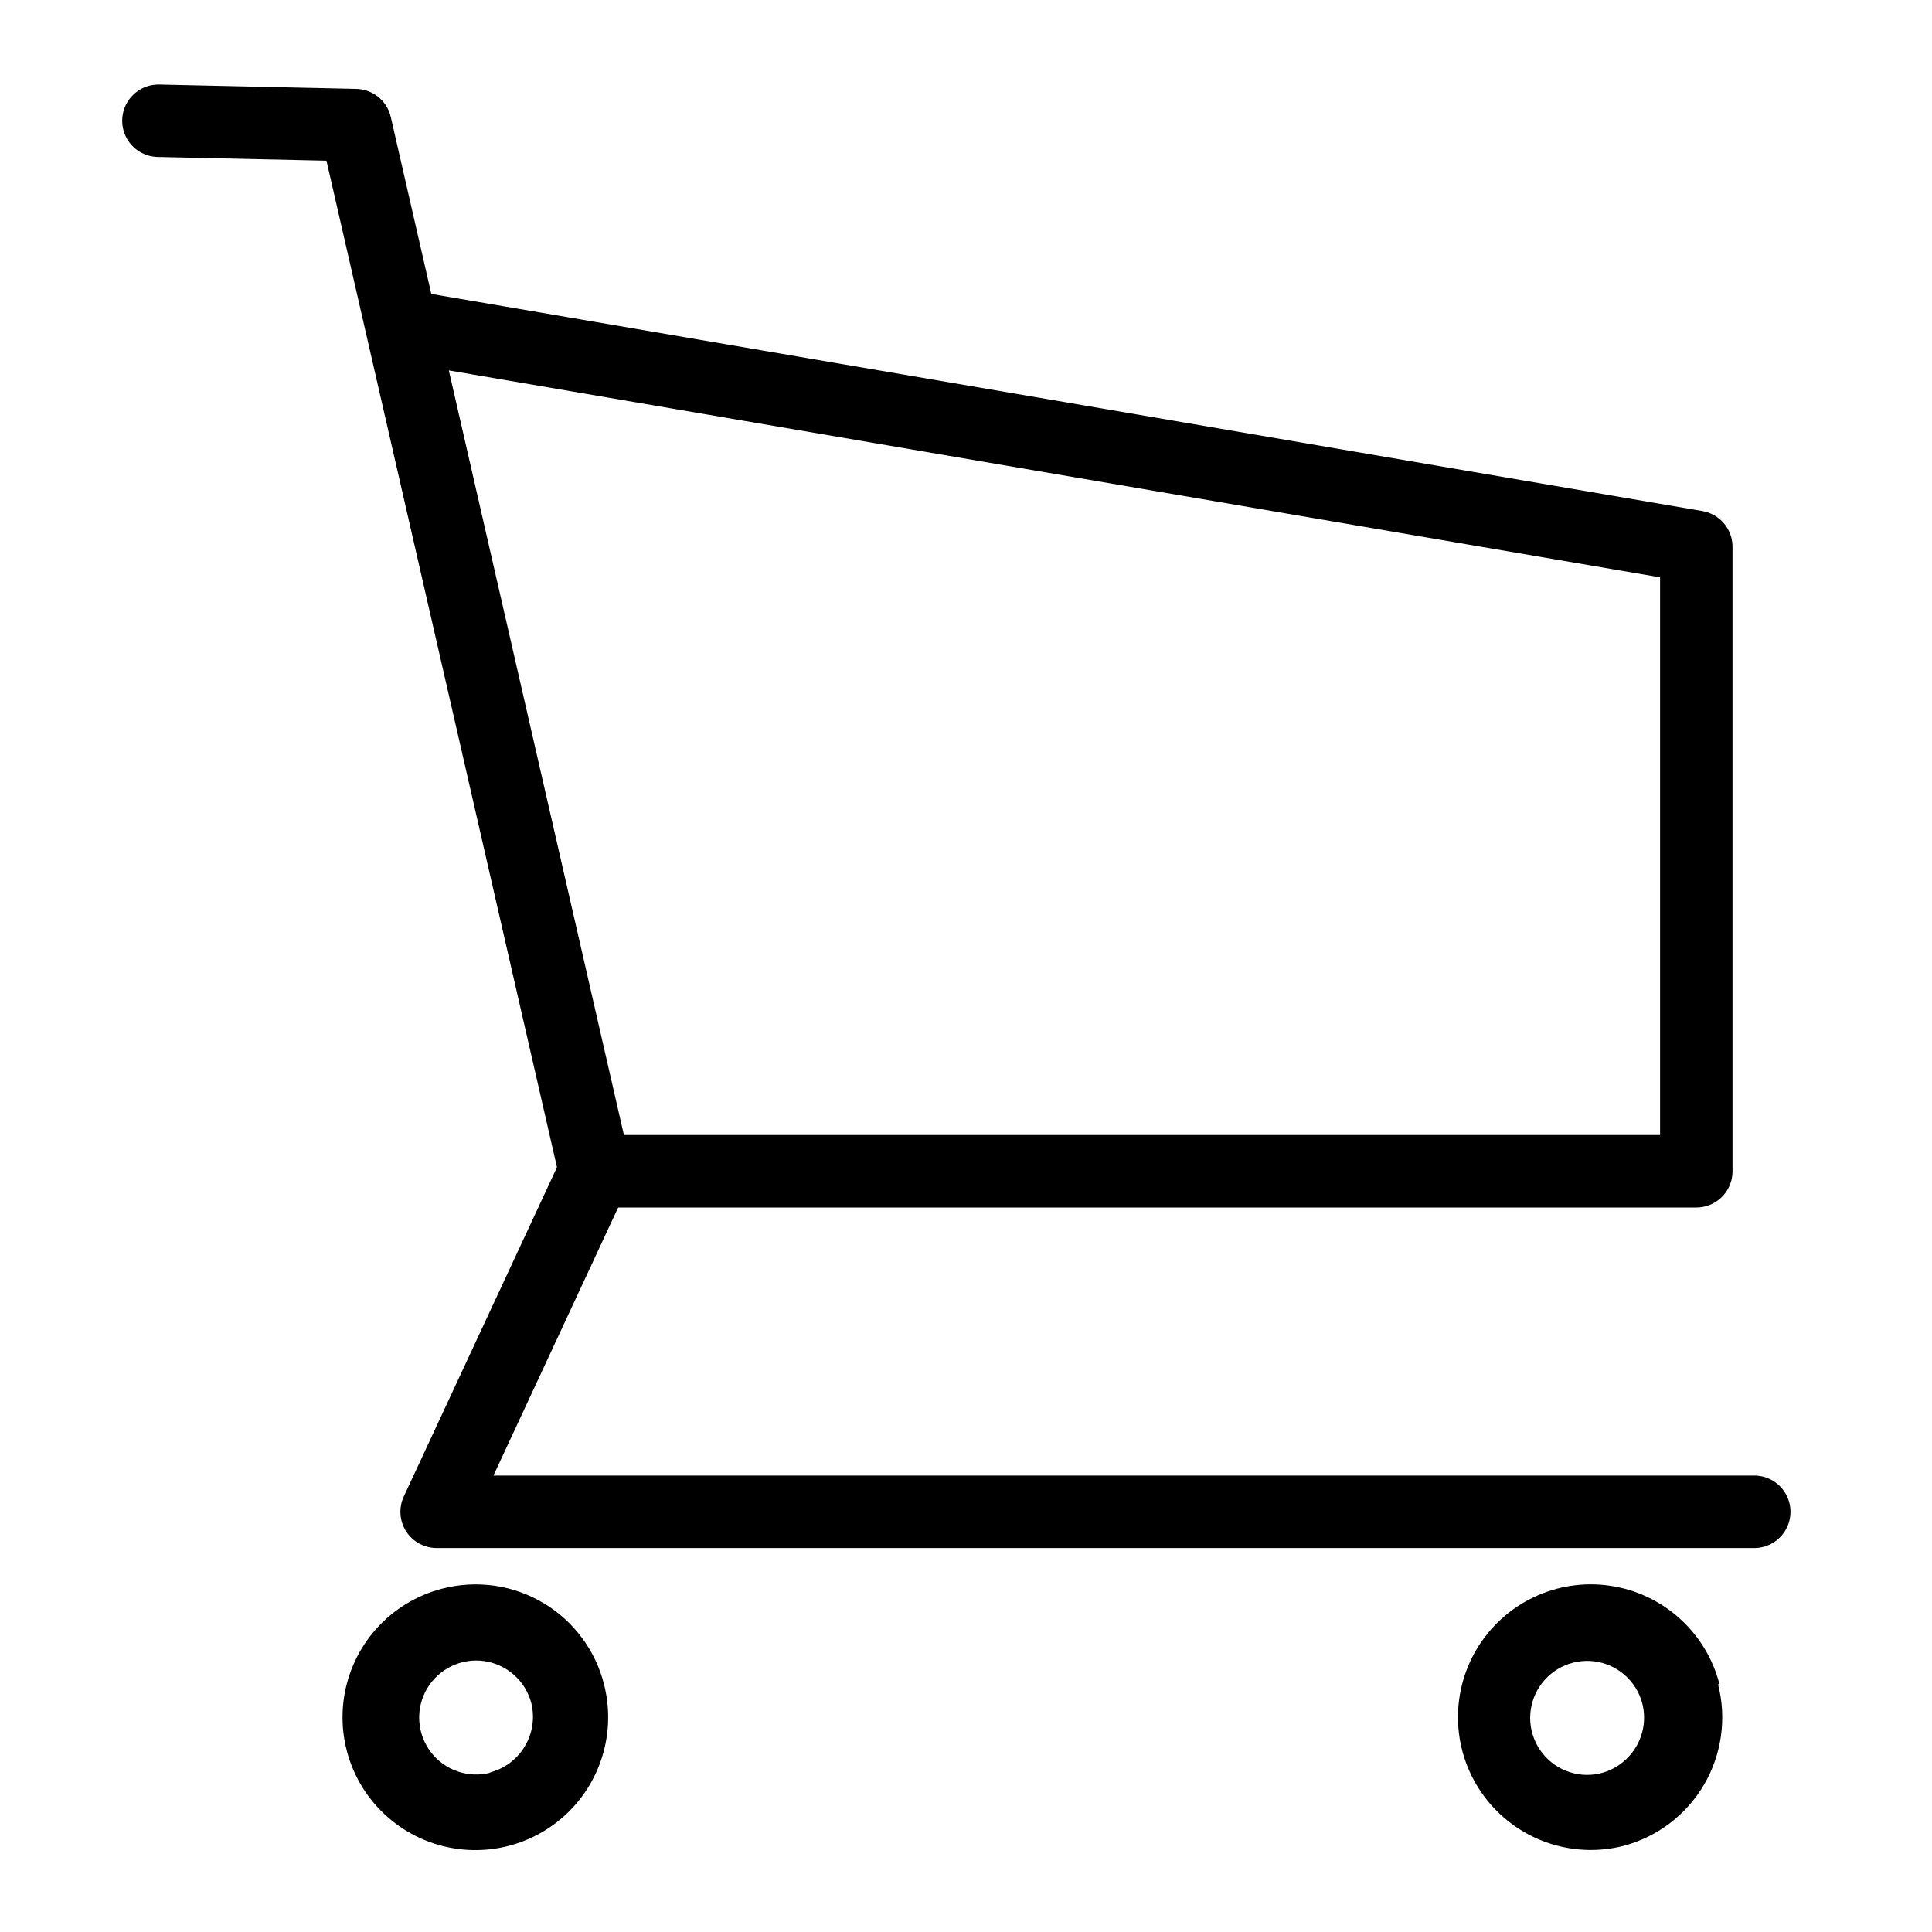 <?xml version="1.0" encoding="utf-8"?>
<svg xmlns="http://www.w3.org/2000/svg" fill="none" height="40" viewBox="0 0 40 40" width="40">
<path d="M9.16 32.89C8.634 33.025 8.159 33.312 7.796 33.716C7.433 34.12 7.198 34.623 7.12 35.16C7.042 35.698 7.125 36.246 7.358 36.737C7.592 37.227 7.965 37.637 8.432 37.916C8.898 38.194 9.436 38.328 9.979 38.301C10.521 38.274 11.044 38.087 11.48 37.763C11.916 37.44 12.247 36.994 12.43 36.483C12.613 35.971 12.641 35.417 12.51 34.89C12.424 34.538 12.268 34.206 12.052 33.914C11.836 33.622 11.565 33.376 11.253 33.19C10.941 33.004 10.596 32.881 10.237 32.83C9.877 32.779 9.511 32.799 9.16 32.89ZM10.16 36.7C9.934 36.76 9.696 36.751 9.475 36.675C9.254 36.6 9.061 36.46 8.919 36.274C8.778 36.088 8.695 35.865 8.681 35.632C8.666 35.399 8.722 35.167 8.839 34.965C8.957 34.763 9.132 34.601 9.342 34.499C9.551 34.396 9.787 34.359 10.018 34.39C10.25 34.422 10.466 34.522 10.641 34.676C10.816 34.831 10.941 35.035 11 35.26C11.075 35.567 11.026 35.89 10.863 36.16C10.7 36.431 10.436 36.625 10.13 36.7H10.16ZM35.6 34.87C35.465 34.344 35.178 33.87 34.774 33.507C34.37 33.143 33.868 32.908 33.33 32.83C32.792 32.752 32.244 32.835 31.753 33.069C31.263 33.302 30.853 33.676 30.574 34.142C30.296 34.608 30.162 35.147 30.189 35.689C30.216 36.232 30.403 36.754 30.727 37.19C31.051 37.626 31.496 37.957 32.007 38.14C32.519 38.324 33.073 38.352 33.6 38.22C34.305 38.037 34.909 37.581 35.278 36.953C35.647 36.325 35.752 35.576 35.57 34.87H35.6ZM33.19 36.7C32.965 36.766 32.725 36.763 32.502 36.691C32.279 36.62 32.082 36.484 31.936 36.301C31.79 36.117 31.703 35.894 31.684 35.66C31.666 35.427 31.717 35.193 31.832 34.989C31.947 34.785 32.12 34.619 32.329 34.514C32.539 34.408 32.775 34.367 33.007 34.396C33.24 34.425 33.458 34.523 33.635 34.677C33.812 34.831 33.939 35.034 34 35.26C34.078 35.559 34.037 35.875 33.886 36.144C33.734 36.412 33.485 36.612 33.19 36.7Z" fill="black"/>
<path d="M3.28 2.5L7.36 2.59L12.32 24.25H35.12V11.32L8.66 6.8" stroke="black" stroke-linecap="round" stroke-linejoin="round" stroke-width="1.5"/>
<path d="M36.32 31.3H9.04L12.32 24.25" stroke="black" stroke-linecap="round" stroke-linejoin="round" stroke-width="1.5"/>
</svg>